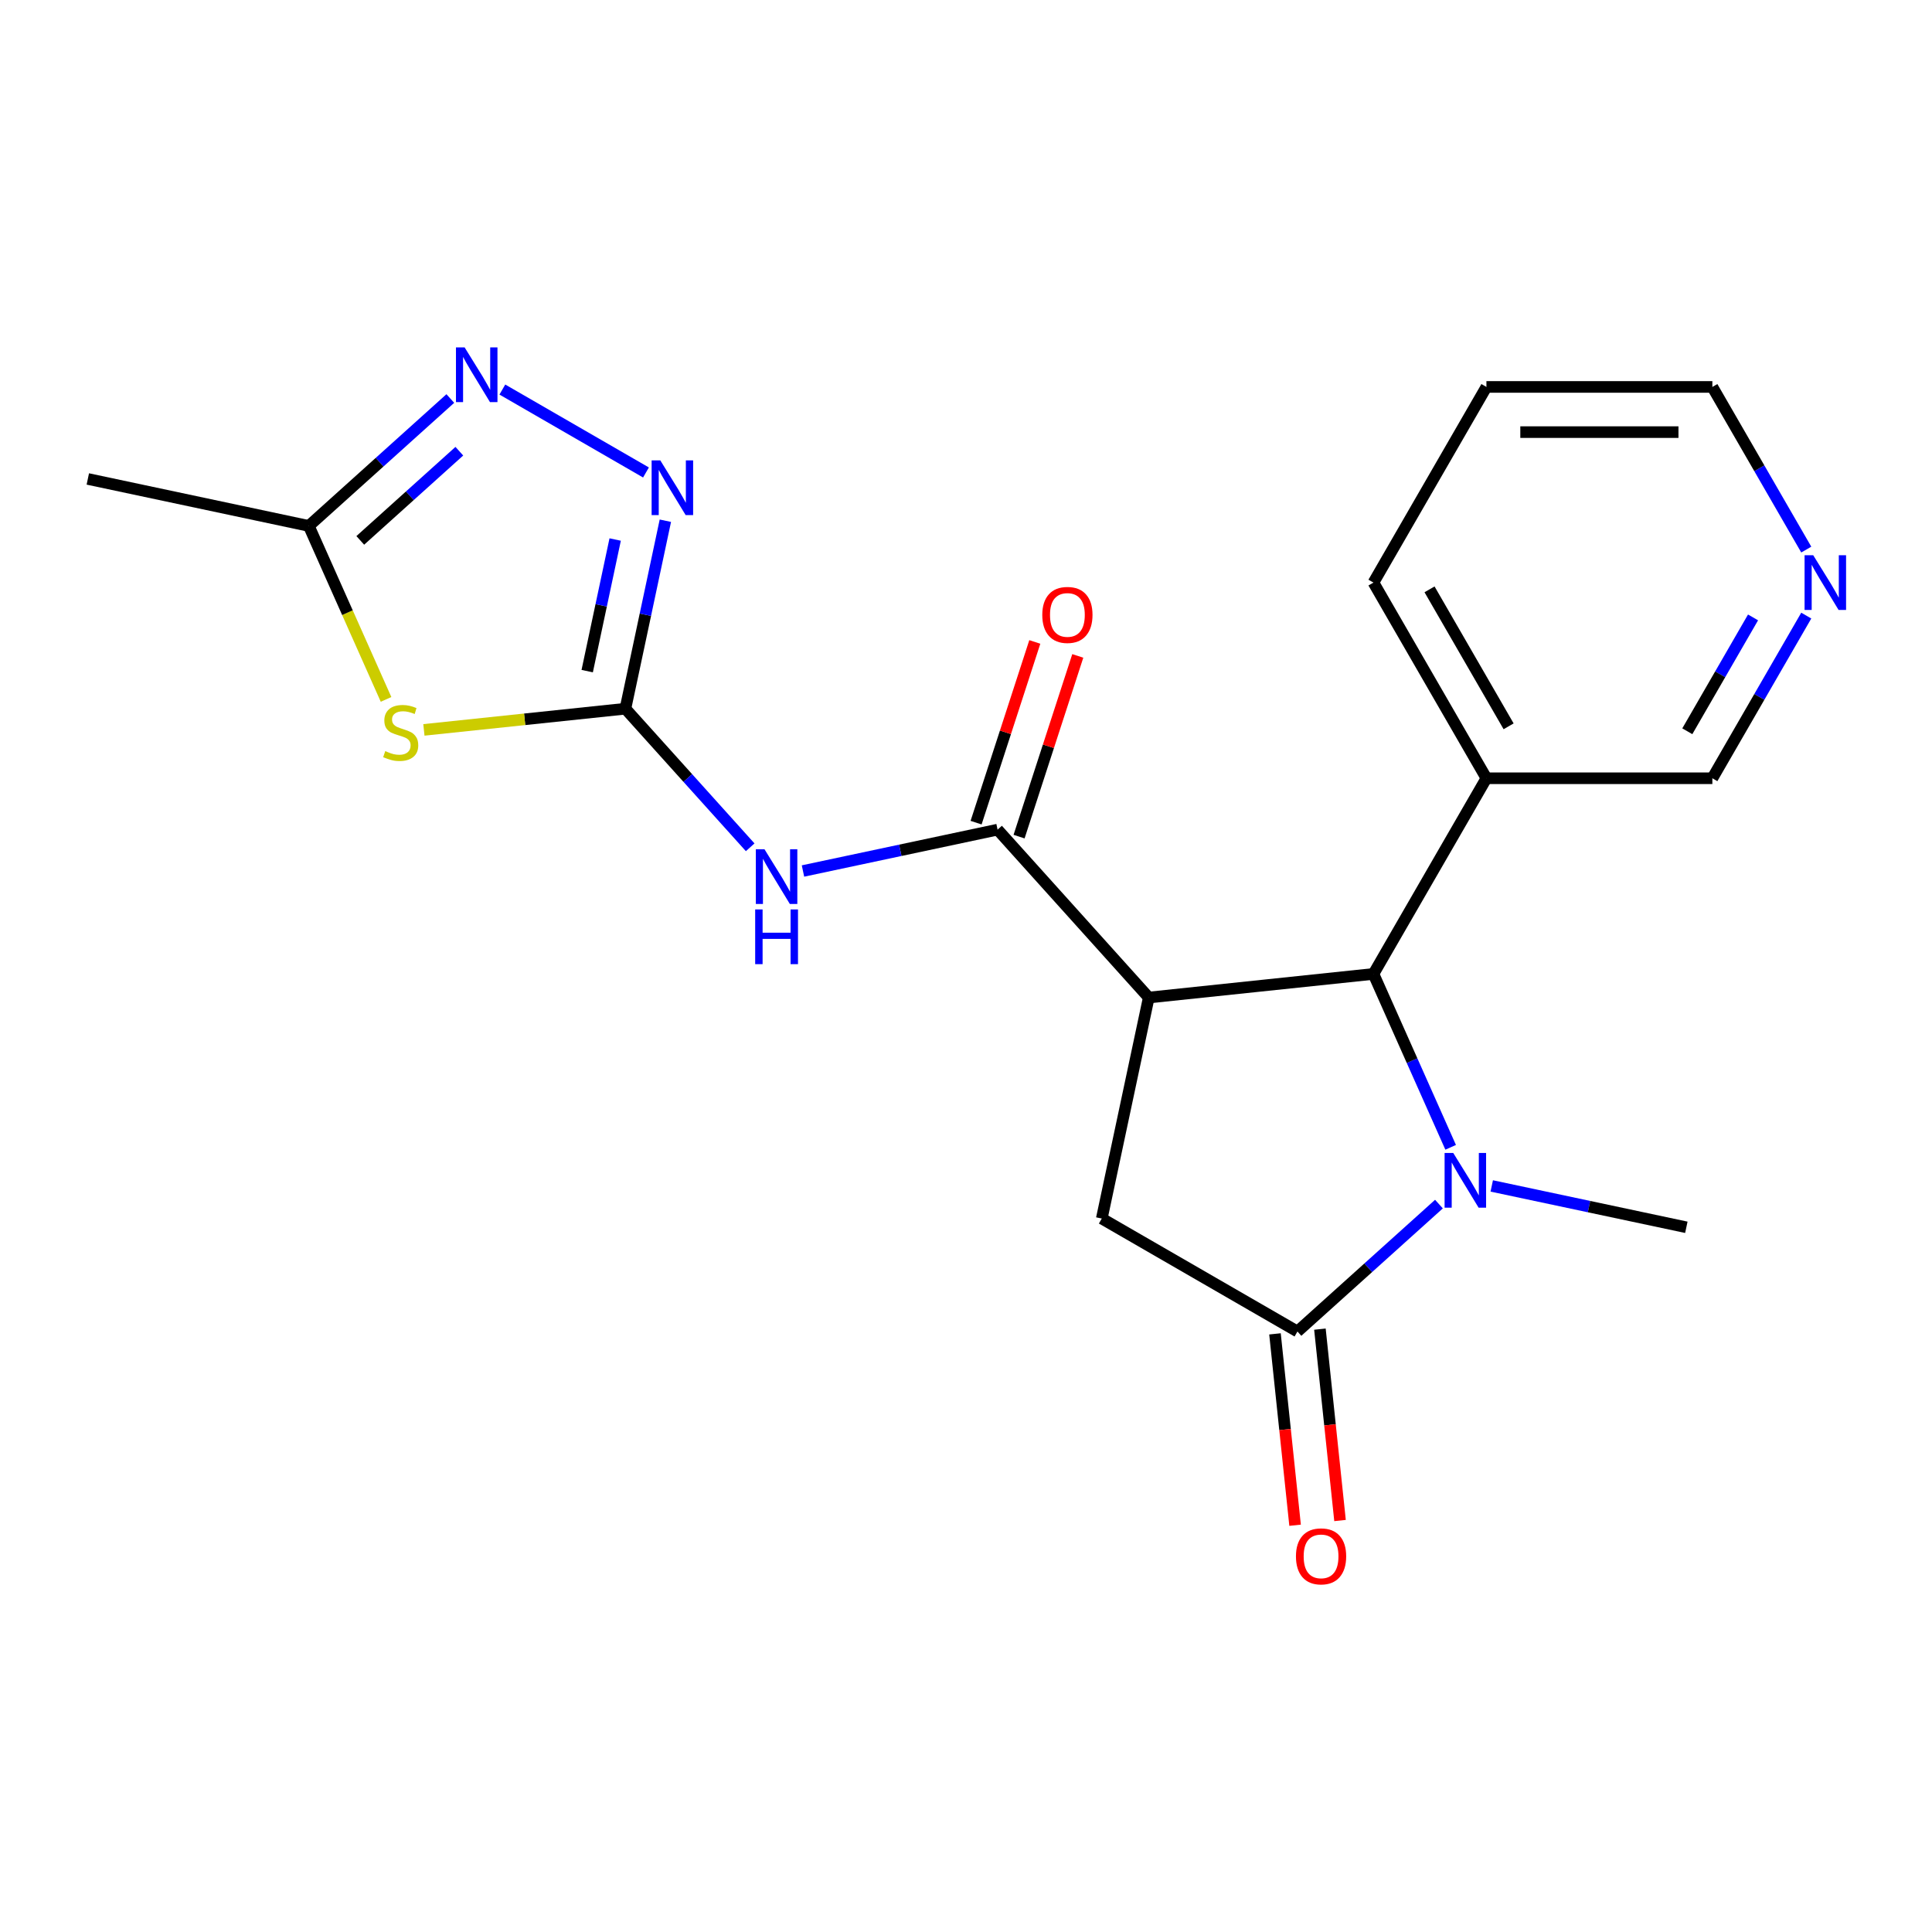 <?xml version='1.0' encoding='iso-8859-1'?>
<svg version='1.1' baseProfile='full'
              xmlns='http://www.w3.org/2000/svg'
                      xmlns:rdkit='http://www.rdkit.org/xml'
                      xmlns:xlink='http://www.w3.org/1999/xlink'
                  xml:space='preserve'
width='1000px' height='1000px' viewBox='0 0 1000 1000'>
<!-- END OF HEADER -->
<rect style='opacity:1.0;fill:#FFFFFF;stroke:none' width='1000' height='1000' x='0' y='0'> </rect>
<path class='bond-2' d='M 594.596,516.325 L 516.346,429.419' style='fill:none;fill-rule:evenodd;stroke:#000000;stroke-width:6px;stroke-linecap:butt;stroke-linejoin:miter;stroke-opacity:1' />
<path class='bond-4' d='M 594.596,516.325 L 710.898,504.101' style='fill:none;fill-rule:evenodd;stroke:#000000;stroke-width:6px;stroke-linecap:butt;stroke-linejoin:miter;stroke-opacity:1' />
<path class='bond-8' d='M 594.596,516.325 L 570.282,630.712' style='fill:none;fill-rule:evenodd;stroke:#000000;stroke-width:6px;stroke-linecap:butt;stroke-linejoin:miter;stroke-opacity:1' />
<path class='bond-0' d='M 323.709,366.828 L 356.002,402.693' style='fill:none;fill-rule:evenodd;stroke:#000000;stroke-width:6px;stroke-linecap:butt;stroke-linejoin:miter;stroke-opacity:1' />
<path class='bond-0' d='M 356.002,402.693 L 388.295,438.558' style='fill:none;fill-rule:evenodd;stroke:#0000FF;stroke-width:6px;stroke-linecap:butt;stroke-linejoin:miter;stroke-opacity:1' />
<path class='bond-5' d='M 323.709,366.828 L 271.559,372.309' style='fill:none;fill-rule:evenodd;stroke:#000000;stroke-width:6px;stroke-linecap:butt;stroke-linejoin:miter;stroke-opacity:1' />
<path class='bond-5' d='M 271.559,372.309 L 219.41,377.79' style='fill:none;fill-rule:evenodd;stroke:#CCCC00;stroke-width:6px;stroke-linecap:butt;stroke-linejoin:miter;stroke-opacity:1' />
<path class='bond-7' d='M 323.709,366.828 L 334.05,318.176' style='fill:none;fill-rule:evenodd;stroke:#000000;stroke-width:6px;stroke-linecap:butt;stroke-linejoin:miter;stroke-opacity:1' />
<path class='bond-7' d='M 334.05,318.176 L 344.391,269.524' style='fill:none;fill-rule:evenodd;stroke:#0000FF;stroke-width:6px;stroke-linecap:butt;stroke-linejoin:miter;stroke-opacity:1' />
<path class='bond-7' d='M 303.934,347.37 L 311.172,313.313' style='fill:none;fill-rule:evenodd;stroke:#000000;stroke-width:6px;stroke-linecap:butt;stroke-linejoin:miter;stroke-opacity:1' />
<path class='bond-7' d='M 311.172,313.313 L 318.411,279.257' style='fill:none;fill-rule:evenodd;stroke:#0000FF;stroke-width:6px;stroke-linecap:butt;stroke-linejoin:miter;stroke-opacity:1' />
<path class='bond-1' d='M 750.856,593.85 L 730.877,548.975' style='fill:none;fill-rule:evenodd;stroke:#0000FF;stroke-width:6px;stroke-linecap:butt;stroke-linejoin:miter;stroke-opacity:1' />
<path class='bond-1' d='M 730.877,548.975 L 710.898,504.101' style='fill:none;fill-rule:evenodd;stroke:#000000;stroke-width:6px;stroke-linecap:butt;stroke-linejoin:miter;stroke-opacity:1' />
<path class='bond-15' d='M 772.126,613.838 L 822.488,624.542' style='fill:none;fill-rule:evenodd;stroke:#0000FF;stroke-width:6px;stroke-linecap:butt;stroke-linejoin:miter;stroke-opacity:1' />
<path class='bond-15' d='M 822.488,624.542 L 872.85,635.247' style='fill:none;fill-rule:evenodd;stroke:#000000;stroke-width:6px;stroke-linecap:butt;stroke-linejoin:miter;stroke-opacity:1' />
<path class='bond-21' d='M 744.799,623.236 L 708.178,656.21' style='fill:none;fill-rule:evenodd;stroke:#0000FF;stroke-width:6px;stroke-linecap:butt;stroke-linejoin:miter;stroke-opacity:1' />
<path class='bond-21' d='M 708.178,656.21 L 671.557,689.183' style='fill:none;fill-rule:evenodd;stroke:#000000;stroke-width:6px;stroke-linecap:butt;stroke-linejoin:miter;stroke-opacity:1' />
<path class='bond-6' d='M 516.346,429.419 L 465.984,440.124' style='fill:none;fill-rule:evenodd;stroke:#000000;stroke-width:6px;stroke-linecap:butt;stroke-linejoin:miter;stroke-opacity:1' />
<path class='bond-6' d='M 465.984,440.124 L 415.622,450.829' style='fill:none;fill-rule:evenodd;stroke:#0000FF;stroke-width:6px;stroke-linecap:butt;stroke-linejoin:miter;stroke-opacity:1' />
<path class='bond-13' d='M 527.468,433.033 L 542.663,386.265' style='fill:none;fill-rule:evenodd;stroke:#000000;stroke-width:6px;stroke-linecap:butt;stroke-linejoin:miter;stroke-opacity:1' />
<path class='bond-13' d='M 542.663,386.265 L 557.859,339.498' style='fill:none;fill-rule:evenodd;stroke:#FF0000;stroke-width:6px;stroke-linecap:butt;stroke-linejoin:miter;stroke-opacity:1' />
<path class='bond-13' d='M 505.224,425.806 L 520.42,379.038' style='fill:none;fill-rule:evenodd;stroke:#000000;stroke-width:6px;stroke-linecap:butt;stroke-linejoin:miter;stroke-opacity:1' />
<path class='bond-13' d='M 520.42,379.038 L 535.615,332.27' style='fill:none;fill-rule:evenodd;stroke:#FF0000;stroke-width:6px;stroke-linecap:butt;stroke-linejoin:miter;stroke-opacity:1' />
<path class='bond-3' d='M 671.557,689.183 L 570.282,630.712' style='fill:none;fill-rule:evenodd;stroke:#000000;stroke-width:6px;stroke-linecap:butt;stroke-linejoin:miter;stroke-opacity:1' />
<path class='bond-12' d='M 659.927,690.406 L 665.133,739.935' style='fill:none;fill-rule:evenodd;stroke:#000000;stroke-width:6px;stroke-linecap:butt;stroke-linejoin:miter;stroke-opacity:1' />
<path class='bond-12' d='M 665.133,739.935 L 670.338,789.464' style='fill:none;fill-rule:evenodd;stroke:#FF0000;stroke-width:6px;stroke-linecap:butt;stroke-linejoin:miter;stroke-opacity:1' />
<path class='bond-12' d='M 683.187,687.961 L 688.393,737.49' style='fill:none;fill-rule:evenodd;stroke:#000000;stroke-width:6px;stroke-linecap:butt;stroke-linejoin:miter;stroke-opacity:1' />
<path class='bond-12' d='M 688.393,737.49 L 693.599,787.019' style='fill:none;fill-rule:evenodd;stroke:#FF0000;stroke-width:6px;stroke-linecap:butt;stroke-linejoin:miter;stroke-opacity:1' />
<path class='bond-11' d='M 710.898,504.101 L 769.369,402.826' style='fill:none;fill-rule:evenodd;stroke:#000000;stroke-width:6px;stroke-linecap:butt;stroke-linejoin:miter;stroke-opacity:1' />
<path class='bond-10' d='M 199.818,362.008 L 179.83,317.114' style='fill:none;fill-rule:evenodd;stroke:#CCCC00;stroke-width:6px;stroke-linecap:butt;stroke-linejoin:miter;stroke-opacity:1' />
<path class='bond-10' d='M 179.83,317.114 L 159.842,272.219' style='fill:none;fill-rule:evenodd;stroke:#000000;stroke-width:6px;stroke-linecap:butt;stroke-linejoin:miter;stroke-opacity:1' />
<path class='bond-9' d='M 334.359,244.552 L 260.016,201.63' style='fill:none;fill-rule:evenodd;stroke:#0000FF;stroke-width:6px;stroke-linecap:butt;stroke-linejoin:miter;stroke-opacity:1' />
<path class='bond-23' d='M 233.083,206.272 L 196.463,239.246' style='fill:none;fill-rule:evenodd;stroke:#0000FF;stroke-width:6px;stroke-linecap:butt;stroke-linejoin:miter;stroke-opacity:1' />
<path class='bond-23' d='M 196.463,239.246 L 159.842,272.219' style='fill:none;fill-rule:evenodd;stroke:#000000;stroke-width:6px;stroke-linecap:butt;stroke-linejoin:miter;stroke-opacity:1' />
<path class='bond-23' d='M 237.747,233.545 L 212.113,256.627' style='fill:none;fill-rule:evenodd;stroke:#0000FF;stroke-width:6px;stroke-linecap:butt;stroke-linejoin:miter;stroke-opacity:1' />
<path class='bond-23' d='M 212.113,256.627 L 186.478,279.708' style='fill:none;fill-rule:evenodd;stroke:#000000;stroke-width:6px;stroke-linecap:butt;stroke-linejoin:miter;stroke-opacity:1' />
<path class='bond-17' d='M 159.842,272.219 L 45.455,247.905' style='fill:none;fill-rule:evenodd;stroke:#000000;stroke-width:6px;stroke-linecap:butt;stroke-linejoin:miter;stroke-opacity:1' />
<path class='bond-16' d='M 769.369,402.826 L 886.312,402.826' style='fill:none;fill-rule:evenodd;stroke:#000000;stroke-width:6px;stroke-linecap:butt;stroke-linejoin:miter;stroke-opacity:1' />
<path class='bond-18' d='M 769.369,402.826 L 710.898,301.55' style='fill:none;fill-rule:evenodd;stroke:#000000;stroke-width:6px;stroke-linecap:butt;stroke-linejoin:miter;stroke-opacity:1' />
<path class='bond-18' d='M 780.853,375.94 L 739.923,305.047' style='fill:none;fill-rule:evenodd;stroke:#000000;stroke-width:6px;stroke-linecap:butt;stroke-linejoin:miter;stroke-opacity:1' />
<path class='bond-14' d='M 934.92,318.634 L 910.616,360.73' style='fill:none;fill-rule:evenodd;stroke:#0000FF;stroke-width:6px;stroke-linecap:butt;stroke-linejoin:miter;stroke-opacity:1' />
<path class='bond-14' d='M 910.616,360.73 L 886.312,402.826' style='fill:none;fill-rule:evenodd;stroke:#000000;stroke-width:6px;stroke-linecap:butt;stroke-linejoin:miter;stroke-opacity:1' />
<path class='bond-14' d='M 907.373,319.568 L 890.361,349.035' style='fill:none;fill-rule:evenodd;stroke:#0000FF;stroke-width:6px;stroke-linecap:butt;stroke-linejoin:miter;stroke-opacity:1' />
<path class='bond-14' d='M 890.361,349.035 L 873.348,378.503' style='fill:none;fill-rule:evenodd;stroke:#000000;stroke-width:6px;stroke-linecap:butt;stroke-linejoin:miter;stroke-opacity:1' />
<path class='bond-22' d='M 934.92,284.467 L 910.616,242.371' style='fill:none;fill-rule:evenodd;stroke:#0000FF;stroke-width:6px;stroke-linecap:butt;stroke-linejoin:miter;stroke-opacity:1' />
<path class='bond-22' d='M 910.616,242.371 L 886.312,200.275' style='fill:none;fill-rule:evenodd;stroke:#000000;stroke-width:6px;stroke-linecap:butt;stroke-linejoin:miter;stroke-opacity:1' />
<path class='bond-20' d='M 710.898,301.55 L 769.369,200.275' style='fill:none;fill-rule:evenodd;stroke:#000000;stroke-width:6px;stroke-linecap:butt;stroke-linejoin:miter;stroke-opacity:1' />
<path class='bond-19' d='M 886.312,200.275 L 769.369,200.275' style='fill:none;fill-rule:evenodd;stroke:#000000;stroke-width:6px;stroke-linecap:butt;stroke-linejoin:miter;stroke-opacity:1' />
<path class='bond-19' d='M 868.77,223.664 L 786.91,223.664' style='fill:none;fill-rule:evenodd;stroke:#000000;stroke-width:6px;stroke-linecap:butt;stroke-linejoin:miter;stroke-opacity:1' />
<path  class='atom-2' d='M 752.202 596.773
L 761.482 611.773
Q 762.402 613.253, 763.882 615.933
Q 765.362 618.613, 765.442 618.773
L 765.442 596.773
L 769.202 596.773
L 769.202 625.093
L 765.322 625.093
L 755.362 608.693
Q 754.202 606.773, 752.962 604.573
Q 751.762 602.373, 751.402 601.693
L 751.402 625.093
L 747.722 625.093
L 747.722 596.773
L 752.202 596.773
' fill='#0000FF'/>
<path  class='atom-6' d='M 199.407 388.772
Q 199.727 388.892, 201.047 389.452
Q 202.367 390.012, 203.807 390.372
Q 205.287 390.692, 206.727 390.692
Q 209.407 390.692, 210.967 389.412
Q 212.527 388.092, 212.527 385.812
Q 212.527 384.252, 211.727 383.292
Q 210.967 382.332, 209.767 381.812
Q 208.567 381.292, 206.567 380.692
Q 204.047 379.932, 202.527 379.212
Q 201.047 378.492, 199.967 376.972
Q 198.927 375.452, 198.927 372.892
Q 198.927 369.332, 201.327 367.132
Q 203.767 364.932, 208.567 364.932
Q 211.847 364.932, 215.567 366.492
L 214.647 369.572
Q 211.247 368.172, 208.687 368.172
Q 205.927 368.172, 204.407 369.332
Q 202.887 370.452, 202.927 372.412
Q 202.927 373.932, 203.687 374.852
Q 204.487 375.772, 205.607 376.292
Q 206.767 376.812, 208.687 377.412
Q 211.247 378.212, 212.767 379.012
Q 214.287 379.812, 215.367 381.452
Q 216.487 383.052, 216.487 385.812
Q 216.487 389.732, 213.847 391.852
Q 211.247 393.932, 206.887 393.932
Q 204.367 393.932, 202.447 393.372
Q 200.567 392.852, 198.327 391.932
L 199.407 388.772
' fill='#CCCC00'/>
<path  class='atom-7' d='M 395.699 439.573
L 404.979 454.573
Q 405.899 456.053, 407.379 458.733
Q 408.859 461.413, 408.939 461.573
L 408.939 439.573
L 412.699 439.573
L 412.699 467.893
L 408.819 467.893
L 398.859 451.493
Q 397.699 449.573, 396.459 447.373
Q 395.259 445.173, 394.899 444.493
L 394.899 467.893
L 391.219 467.893
L 391.219 439.573
L 395.699 439.573
' fill='#0000FF'/>
<path  class='atom-7' d='M 390.879 470.725
L 394.719 470.725
L 394.719 482.765
L 409.199 482.765
L 409.199 470.725
L 413.039 470.725
L 413.039 499.045
L 409.199 499.045
L 409.199 485.965
L 394.719 485.965
L 394.719 499.045
L 390.879 499.045
L 390.879 470.725
' fill='#0000FF'/>
<path  class='atom-8' d='M 341.762 238.281
L 351.042 253.281
Q 351.962 254.761, 353.442 257.441
Q 354.922 260.121, 355.002 260.281
L 355.002 238.281
L 358.762 238.281
L 358.762 266.601
L 354.882 266.601
L 344.922 250.201
Q 343.762 248.281, 342.522 246.081
Q 341.322 243.881, 340.962 243.201
L 340.962 266.601
L 337.282 266.601
L 337.282 238.281
L 341.762 238.281
' fill='#0000FF'/>
<path  class='atom-10' d='M 240.487 179.809
L 249.767 194.809
Q 250.687 196.289, 252.167 198.969
Q 253.647 201.649, 253.727 201.809
L 253.727 179.809
L 257.487 179.809
L 257.487 208.129
L 253.607 208.129
L 243.647 191.729
Q 242.487 189.809, 241.247 187.609
Q 240.047 185.409, 239.687 184.729
L 239.687 208.129
L 236.007 208.129
L 236.007 179.809
L 240.487 179.809
' fill='#0000FF'/>
<path  class='atom-13' d='M 670.781 805.565
Q 670.781 798.765, 674.141 794.965
Q 677.501 791.165, 683.781 791.165
Q 690.061 791.165, 693.421 794.965
Q 696.781 798.765, 696.781 805.565
Q 696.781 812.445, 693.381 816.365
Q 689.981 820.245, 683.781 820.245
Q 677.541 820.245, 674.141 816.365
Q 670.781 812.485, 670.781 805.565
M 683.781 817.045
Q 688.101 817.045, 690.421 814.165
Q 692.781 811.245, 692.781 805.565
Q 692.781 800.005, 690.421 797.205
Q 688.101 794.365, 683.781 794.365
Q 679.461 794.365, 677.101 797.165
Q 674.781 799.965, 674.781 805.565
Q 674.781 811.285, 677.101 814.165
Q 679.461 817.045, 683.781 817.045
' fill='#FF0000'/>
<path  class='atom-14' d='M 539.483 318.28
Q 539.483 311.48, 542.843 307.68
Q 546.203 303.88, 552.483 303.88
Q 558.763 303.88, 562.123 307.68
Q 565.483 311.48, 565.483 318.28
Q 565.483 325.16, 562.083 329.08
Q 558.683 332.96, 552.483 332.96
Q 546.243 332.96, 542.843 329.08
Q 539.483 325.2, 539.483 318.28
M 552.483 329.76
Q 556.803 329.76, 559.123 326.88
Q 561.483 323.96, 561.483 318.28
Q 561.483 312.72, 559.123 309.92
Q 556.803 307.08, 552.483 307.08
Q 548.163 307.08, 545.803 309.88
Q 543.483 312.68, 543.483 318.28
Q 543.483 324, 545.803 326.88
Q 548.163 329.76, 552.483 329.76
' fill='#FF0000'/>
<path  class='atom-15' d='M 938.523 287.39
L 947.803 302.39
Q 948.723 303.87, 950.203 306.55
Q 951.683 309.23, 951.763 309.39
L 951.763 287.39
L 955.523 287.39
L 955.523 315.71
L 951.643 315.71
L 941.683 299.31
Q 940.523 297.39, 939.283 295.19
Q 938.083 292.99, 937.723 292.31
L 937.723 315.71
L 934.043 315.71
L 934.043 287.39
L 938.523 287.39
' fill='#0000FF'/>
</svg>
